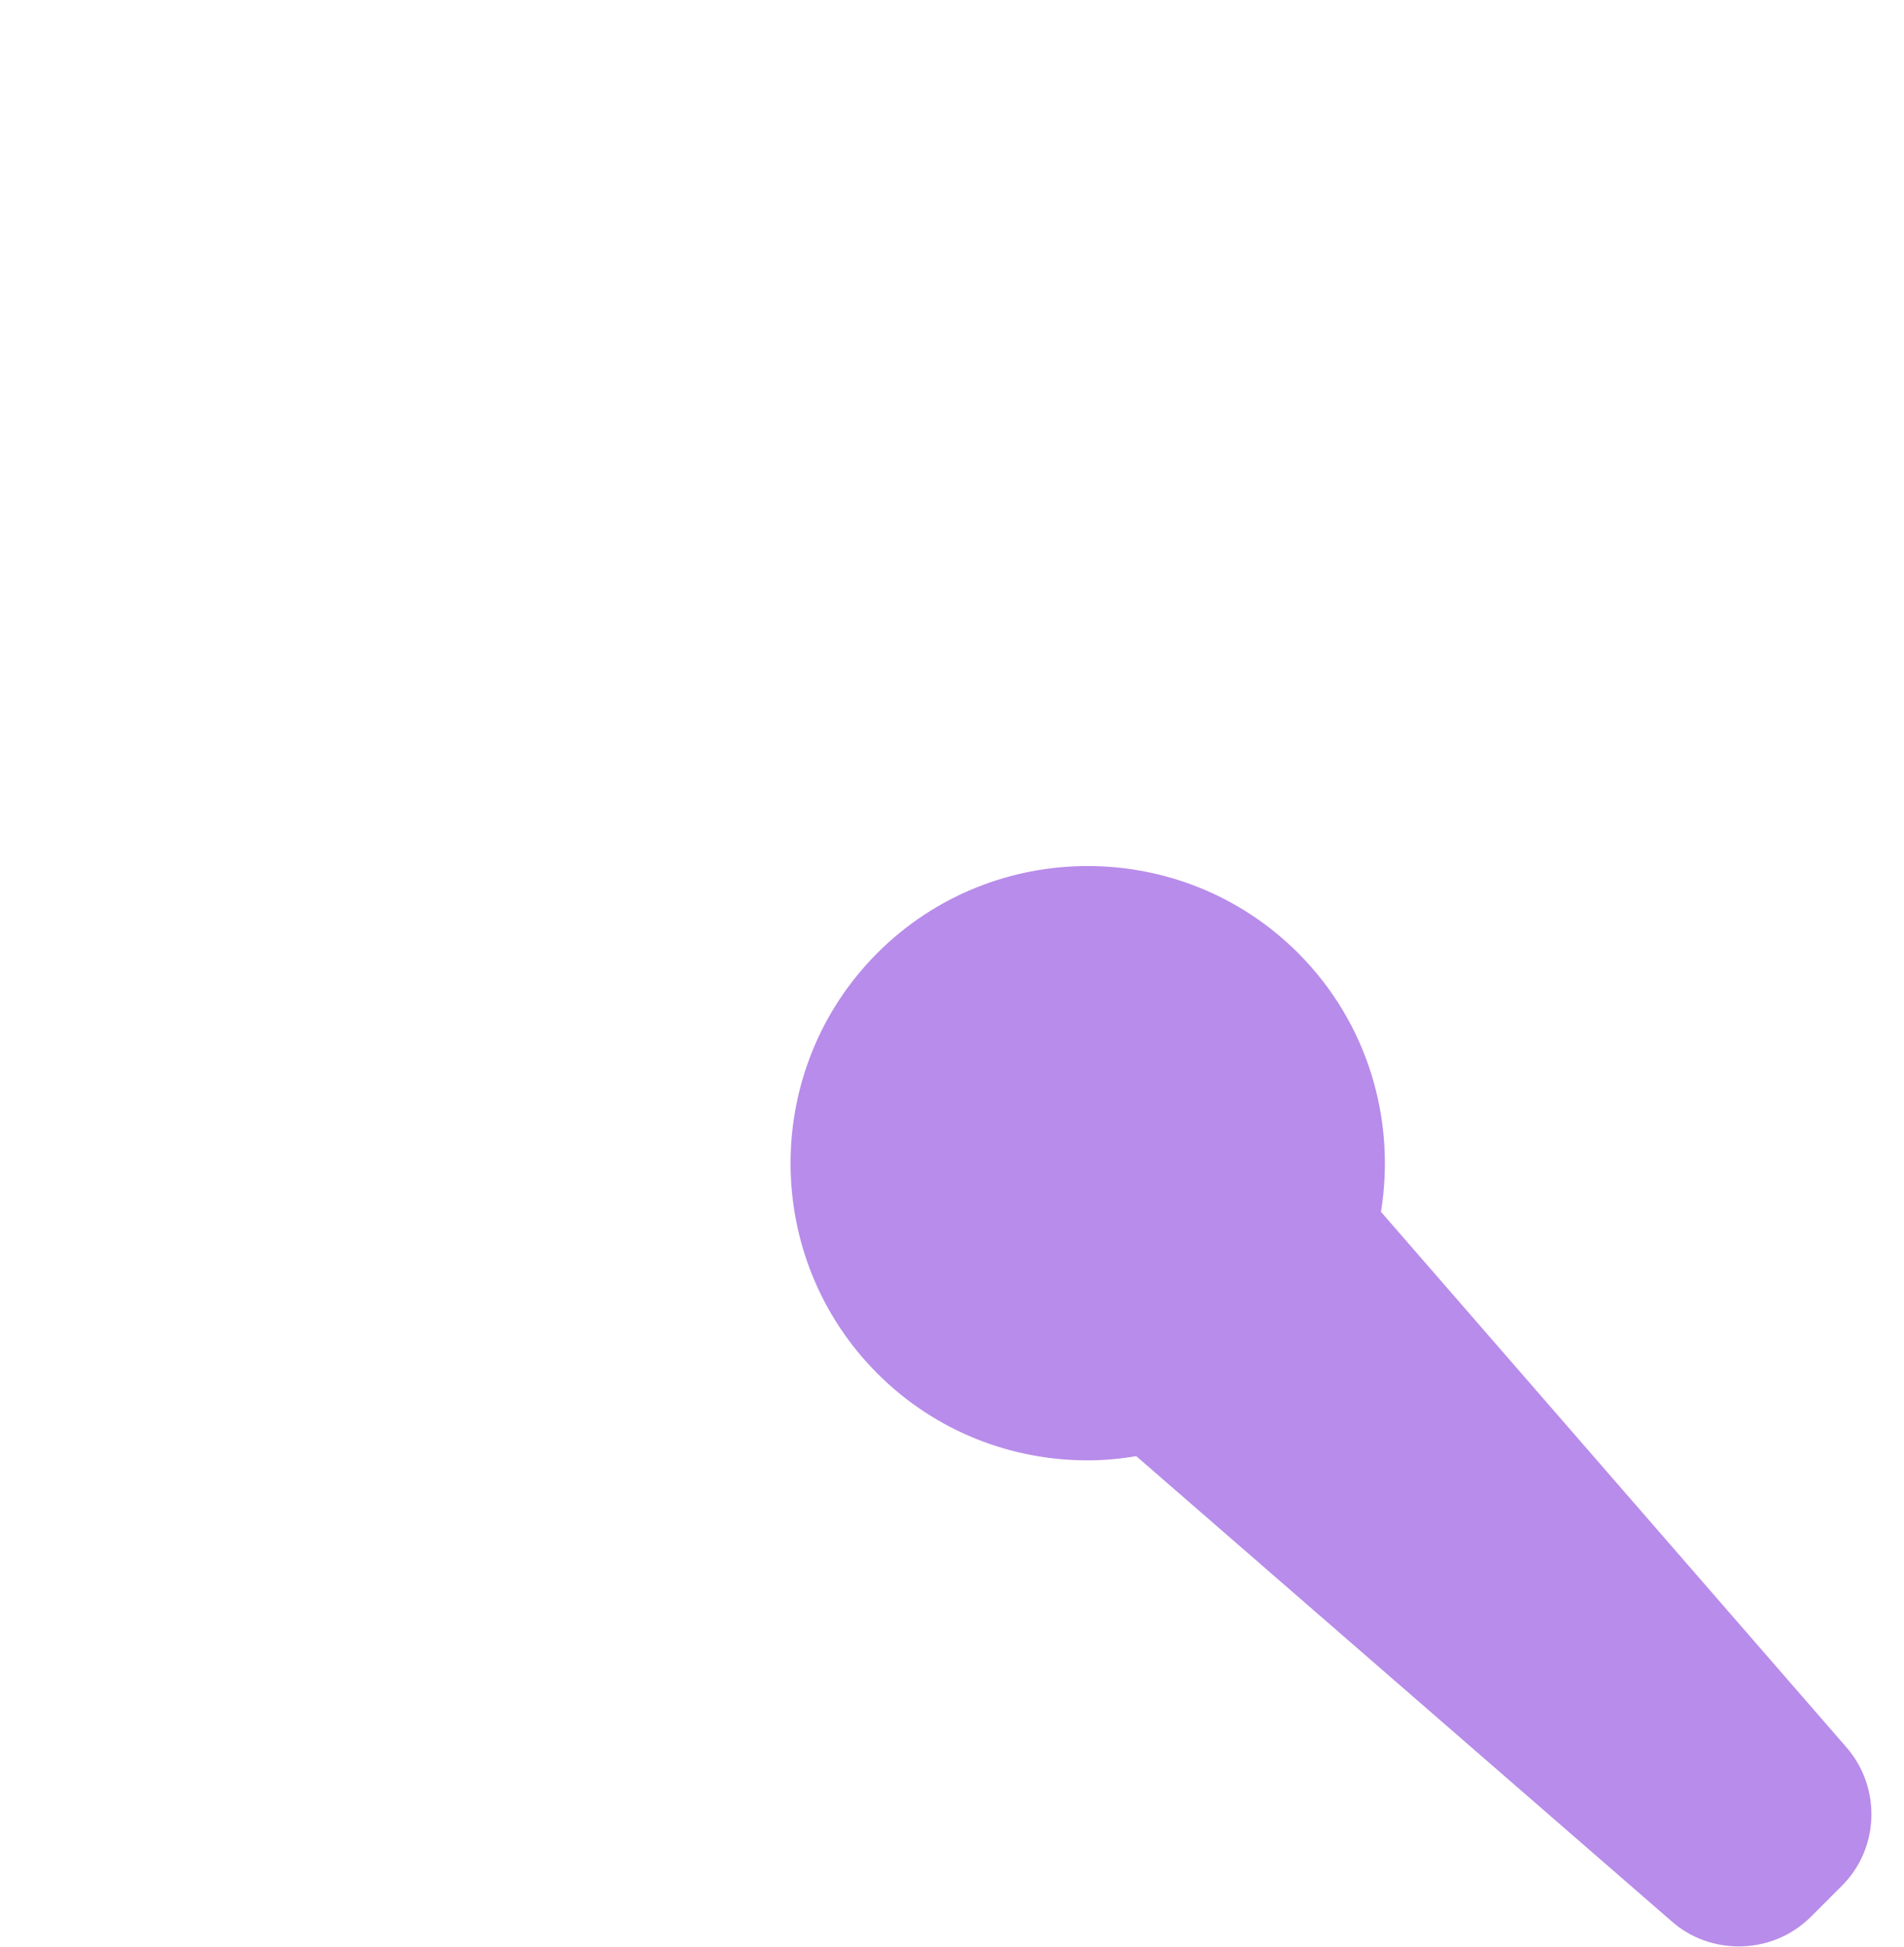 <?xml version="1.0" encoding="UTF-8"?> <!-- Generator: Adobe Illustrator 17.0.0, SVG Export Plug-In . SVG Version: 6.00 Build 0) --> <svg xmlns="http://www.w3.org/2000/svg" xmlns:xlink="http://www.w3.org/1999/xlink" id="Слой_1" x="0px" y="0px" width="498px" height="509.1px" viewBox="0 0 498 509.1" xml:space="preserve"> <g display="none"> <g display="inline"> <defs> <rect id="SVGID_1_" y="0" width="498" height="509.1"></rect> </defs> <clipPath id="SVGID_2_"> <use xlink:href="#SVGID_1_" overflow="visible"></use> </clipPath> <path clip-path="url(#SVGID_2_)" fill="#333333" d="M280.4,344.5c-21.1,0-42.3-8.1-58.4-24.2c-32.2-32.2-32.2-84.6,0-116.8 s84.6-32.2,116.8,0s32.2,84.6,0,116.8C322.7,336.4,301.5,344.5,280.4,344.5 M280.4,194.4c-17.3,0-34.6,6.6-47.8,19.8 c-26.4,26.4-26.4,69.2,0,95.6s69.2,26.4,95.6,0s26.4-69.2,0-95.6C315,201,297.7,194.4,280.4,194.4"></path> </g> <g display="inline"> <defs> <rect id="SVGID_3_" y="0" width="498" height="509.1"></rect> </defs> <clipPath id="SVGID_4_"> <use xlink:href="#SVGID_3_" overflow="visible"></use> </clipPath> <path clip-path="url(#SVGID_4_)" fill="#333333" d="M461.3,479.6c-6.6,0-13.3-2.3-18.6-6.9L292.4,342.1c-3.1-2.7-3.5-7.5-0.7-10.6 c2.7-3.1,7.5-3.5,10.6-0.7l150.3,130.5c5.3,4.6,13.3,4.3,18.2-0.6l8.4-8.4c4.9-4.9,5.2-12.9,0.6-18.2L349.2,283.8 c-2.7-3.1-2.4-7.9,0.7-10.6s7.9-2.4,10.6,0.7L491,424.2c9.7,11.2,9.1,28.2-1.4,38.6l-8.4,8.4C475.8,476.8,468.5,479.6,461.3,479.6 "></path> </g> <g display="inline"> <defs> <rect id="SVGID_5_" y="0" width="498" height="509.1"></rect> </defs> <clipPath id="SVGID_6_"> <use xlink:href="#SVGID_5_" overflow="visible"></use> </clipPath> <path clip-path="url(#SVGID_6_)" fill="#333333" d="M347.5,387.5c-2.6,0-5.2-1.4-6.6-3.9c-2-3.6-0.7-8.2,3-10.2 c0.3-0.2,32.6-18.2,47.9-47.8c1.9-3.7,6.4-5.1,10.1-3.2s5.1,6.4,3.2,10.1c-17.4,33.7-52.5,53.3-54,54.1 C349.9,387.2,348.7,387.5,347.5,387.5"></path> </g> <g display="inline"> <defs> <rect id="SVGID_7_" y="0" width="498" height="509.1"></rect> </defs> <clipPath id="SVGID_8_"> <use xlink:href="#SVGID_7_" overflow="visible"></use> </clipPath> <path clip-path="url(#SVGID_8_)" fill="#333333" d="M138,175.8c-14.3,0-26-10.3-26-22.9c0-12.6,11.7-22.9,26-22.9s26,10.3,26,22.9 S152.4,175.8,138,175.8 M138,145.1c-6,0-11,3.6-11,7.9c0,4.3,5,7.9,11,7.9s11-3.6,11-7.9C149,148.7,144,145.1,138,145.1"></path> </g> <g display="inline"> <defs> <rect id="SVGID_9_" y="0" width="498" height="509.1"></rect> </defs> <clipPath id="SVGID_10_"> <use xlink:href="#SVGID_9_" overflow="visible"></use> </clipPath> <path clip-path="url(#SVGID_10_)" fill="#333333" d="M210.9,151.3c-14.3,0-26-10.3-26-22.9s11.7-22.9,26-22.9s26,10.3,26,22.9 S225.2,151.3,210.9,151.3 M210.9,120.6c-6,0-11,3.6-11,7.9s5,7.9,11,7.9s11-3.6,11-7.9S216.8,120.6,210.9,120.6"></path> </g> <g display="inline"> <defs> <rect id="SVGID_11_" y="0" width="498" height="509.1"></rect> </defs> <clipPath id="SVGID_12_"> <use xlink:href="#SVGID_11_" overflow="visible"></use> </clipPath> <path clip-path="url(#SVGID_12_)" fill="#333333" d="M156.5,160.4c-4.1,0-7.5-3.4-7.5-7.5V68.8c0-3.1,2-6,4.9-7L226.8,35 c2.3-0.8,4.9-0.5,6.9,0.9s3.2,3.7,3.2,6.1v84.2c0,4.1-3.4,7.5-7.5,7.5s-7.5-3.4-7.5-7.5V52.8L164,74v78.9 C164,157.1,160.7,160.4,156.5,160.4"></path> </g> <g display="inline"> <defs> <rect id="SVGID_13_" y="0" width="498" height="509.1"></rect> </defs> <clipPath id="SVGID_14_"> <use xlink:href="#SVGID_13_" overflow="visible"></use> </clipPath> <path clip-path="url(#SVGID_14_)" fill="#333333" d="M156.5,102.7c-3.1,0-5.9-1.9-7-4.9c-1.4-3.9,0.6-8.2,4.4-9.6l72.8-26.8 c3.9-1.4,8.2,0.6,9.6,4.4c1.4,3.9-0.6,8.2-4.4,9.6l-72.8,26.8C158.3,102.6,157.4,102.7,156.5,102.7"></path> </g> <g display="inline"> <defs> <rect id="SVGID_15_" y="0" width="498" height="509.1"></rect> </defs> <clipPath id="SVGID_16_"> <use xlink:href="#SVGID_15_" overflow="visible"></use> </clipPath> <path clip-path="url(#SVGID_16_)" fill="#333333" d="M380.2,154.2c-3.1,0-6-1.9-7.1-5l-3.9-10.9c-1.4-3.9,0.6-8.2,4.5-9.6 c3.9-1.4,8.2,0.6,9.6,4.5l3.9,10.9c1.4,3.9-0.6,8.2-4.5,9.6C381.9,154.1,381.1,154.2,380.2,154.2"></path> </g> <g display="inline"> <defs> <rect id="SVGID_17_" y="0" width="498" height="509.1"></rect> </defs> <clipPath id="SVGID_18_"> <use xlink:href="#SVGID_17_" overflow="visible"></use> </clipPath> <path clip-path="url(#SVGID_18_)" fill="#333333" d="M418.5,255.1c-3,0-5.9-1.9-7-4.9l-28.2-75.1c-1.5-3.9,0.5-8.2,4.4-9.7 s8.2,0.5,9.7,4.4l28.2,75.1c1.5,3.9-0.5,8.2-4.4,9.7C420.3,255,419.4,255.1,418.5,255.1"></path> </g> <g display="inline"> <defs> <rect id="SVGID_19_" y="0" width="498" height="509.1"></rect> </defs> <clipPath id="SVGID_20_"> <use xlink:href="#SVGID_19_" overflow="visible"></use> </clipPath> <path clip-path="url(#SVGID_20_)" fill="#333333" d="M478.5,293.4c-3.4,0-6.5-2.4-7.3-5.9L425.8,85.4c-0.9-4,1.6-8.1,5.7-9 c4-0.9,8.1,1.6,9,5.7l45.4,202.2c0.9,4-1.6,8.1-5.7,9C479.6,293.4,479,293.4,478.5,293.4"></path> </g> <g display="inline"> <defs> <rect id="SVGID_21_" y="0" width="498" height="509.1"></rect> </defs> <clipPath id="SVGID_22_"> <use xlink:href="#SVGID_21_" overflow="visible"></use> </clipPath> <path clip-path="url(#SVGID_22_)" fill="#333333" d="M426.2,60.6c-3.4,0-6.5-2.4-7.3-5.9L408.6,9.1c-0.9-4,1.6-8.1,5.7-9 c4-0.9,8.1,1.6,9,5.7l10.3,45.6c0.9,4-1.6,8.1-5.7,9C427.3,60.6,426.7,60.6,426.2,60.6"></path> </g> <g display="inline"> <defs> <rect id="SVGID_23_" y="0" width="498" height="509.1"></rect> </defs> <clipPath id="SVGID_24_"> <use xlink:href="#SVGID_23_" overflow="visible"></use> </clipPath> <path clip-path="url(#SVGID_24_)" fill="#333333" d="M168.6,362c-0.5,0-0.9,0-1.4-0.1l-23.8-4.5c-4.1-0.8-6.7-4.7-6-8.8 c0.8-4.1,4.7-6.7,8.8-6l23.8,4.5c4.1,0.8,6.7,4.7,6,8.8C175.2,359.5,172.1,362,168.6,362"></path> </g> <g display="inline"> <defs> <rect id="SVGID_25_" y="0" width="498" height="509.1"></rect> </defs> <clipPath id="SVGID_26_"> <use xlink:href="#SVGID_25_" overflow="visible"></use> </clipPath> <path clip-path="url(#SVGID_26_)" fill="#333333" d="M86.3,346.2c-0.5,0-0.9,0-1.4-0.1l-78.8-15c-4.1-0.8-6.7-4.7-6-8.8 c0.8-4.1,4.7-6.7,8.8-6l78.8,15.1c4.1,0.8,6.7,4.7,6,8.8C92.9,343.7,89.8,346.2,86.3,346.2"></path> </g> <g display="inline"> <defs> <rect id="SVGID_27_" y="0" width="498" height="509.1"></rect> </defs> <clipPath id="SVGID_28_"> <use xlink:href="#SVGID_27_" overflow="visible"></use> </clipPath> <path clip-path="url(#SVGID_28_)" fill="#333333" d="M321.2,428.1c-0.1,0-0.3,0-0.4,0l-206.9-10.5c-4.1-0.2-7.3-3.7-7.1-7.9 c0.2-4.1,3.7-7.3,7.9-7.1l206.9,10.5c4.1,0.2,7.3,3.7,7.1,7.9C328.5,425,325.2,428.1,321.2,428.1"></path> </g> <g display="inline"> <defs> <rect id="SVGID_29_" y="0" width="498" height="509.1"></rect> </defs> <clipPath id="SVGID_30_"> <use xlink:href="#SVGID_29_" overflow="visible"></use> </clipPath> <path clip-path="url(#SVGID_30_)" fill="#333333" d="M82.9,416c-0.1,0-0.3,0-0.4,0l-46.7-2.4c-4.1-0.2-7.3-3.7-7.1-7.9 c0.2-4.1,3.7-7.3,7.9-7.1l46.7,2.4c4.1,0.2,7.3,3.7,7.1,7.9C90.2,412.8,86.8,416,82.9,416"></path> </g> <g display="inline"> <defs> <rect id="SVGID_31_" y="0" width="498" height="509.1"></rect> </defs> <clipPath id="SVGID_32_"> <use xlink:href="#SVGID_31_" overflow="visible"></use> </clipPath> <path clip-path="url(#SVGID_32_)" fill="#333333" d="M169.7,294.1c-0.8,0-1.7-0.1-2.5-0.4l-5.8-2.1c-3.9-1.4-5.9-5.7-4.5-9.6 s5.7-5.9,9.6-4.5l5.8,2.1c3.9,1.4,5.9,5.7,4.5,9.6C175.7,292.2,172.8,294.1,169.7,294.1"></path> </g> <g display="inline"> <defs> <rect id="SVGID_33_" y="0" width="498" height="509.1"></rect> </defs> <clipPath id="SVGID_34_"> <use xlink:href="#SVGID_33_" overflow="visible"></use> </clipPath> <path clip-path="url(#SVGID_34_)" fill="#333333" d="M122.6,277.2c-0.8,0-1.7-0.1-2.5-0.4l-67.8-24.3c-3.9-1.4-5.9-5.7-4.5-9.6 c1.4-3.9,5.7-5.9,9.6-4.5l67.8,24.3c3.9,1.4,5.9,5.7,4.5,9.6C128.6,275.3,125.7,277.2,122.6,277.2"></path> </g> <g display="inline"> <defs> <rect id="SVGID_35_" y="0" width="498" height="509.1"></rect> </defs> <clipPath id="SVGID_36_"> <use xlink:href="#SVGID_35_" overflow="visible"></use> </clipPath> <path clip-path="url(#SVGID_36_)" fill="#333333" d="M25.8,242.5c-0.8,0-1.7-0.1-2.5-0.4l-8.1-2.9c-3.9-1.4-5.9-5.7-4.5-9.6 c1.4-3.9,5.7-5.9,9.6-4.5l8.1,2.9c3.9,1.4,5.9,5.7,4.5,9.6C31.8,240.6,28.9,242.5,25.8,242.5"></path> </g> <g display="inline"> <defs> <rect id="SVGID_37_" y="0" width="498" height="509.1"></rect> </defs> <clipPath id="SVGID_38_"> <use xlink:href="#SVGID_37_" overflow="visible"></use> </clipPath> <path clip-path="url(#SVGID_38_)" fill="#333333" d="M334.9,88.4c-2,0-4-0.8-5.4-2.3l-13.2-13.7l-18.8,3.1c-2.8,0.5-5.7-0.7-7.3-3 c-1.7-2.3-1.9-5.4-0.5-7.9l9-16.8l-8.7-17c-1.3-2.5-1.1-5.6,0.6-7.9s4.5-3.4,7.4-2.9l18.7,3.4l13.4-13.5c2-2,5-2.7,7.7-1.8 s4.7,3.3,5.1,6.1l2.6,18.8l17,8.5c2.5,1.3,4.1,3.9,4.1,6.8c0,2.9-1.7,5.4-4.2,6.7l-17.1,8.3l-3,18.7c-0.4,2.8-2.4,5.2-5.2,6 C336.4,88.3,335.6,88.4,334.9,88.4 M319,56.8c2,0,4,0.8,5.4,2.3l5.4,5.6L331,57c0.4-2.4,1.9-4.5,4.1-5.6l7-3.4l-6.9-3.5 c-2.2-1.1-3.7-3.2-4.1-5.7l-1.1-7.7l-5.5,5.5c-1.7,1.8-4.2,2.5-6.7,2.1l-7.6-1.4l3.6,6.9c1.1,2.2,1.1,4.8-0.1,7L310,58l7.7-1.3 C318.2,56.8,318.6,56.8,319,56.8"></path> </g> </g> <g> <defs> <rect id="SVGID_39_" y="0" width="498" height="509.1"></rect> </defs> <clipPath id="SVGID_40_"> <use xlink:href="#SVGID_39_" overflow="visible"></use> </clipPath> <path clip-path="url(#SVGID_40_)" fill="#B88CEA" d="M483,457L361.2,316.9c3.9-23.9-3.3-49.3-21.7-67.7c-30.3-30.3-79.7-30.3-110,0 s-30.3,79.7,0,110c15.2,15.2,35.1,22.7,55,22.7c4.3,0,8.5-0.4,12.7-1.1l140.1,121.7c5,4.4,11.3,6.5,17.5,6.5 c6.9,0,13.7-2.6,18.9-7.8l7.9-7.9C491.6,483.5,492.1,467.5,483,457"></path> </g> </svg> 